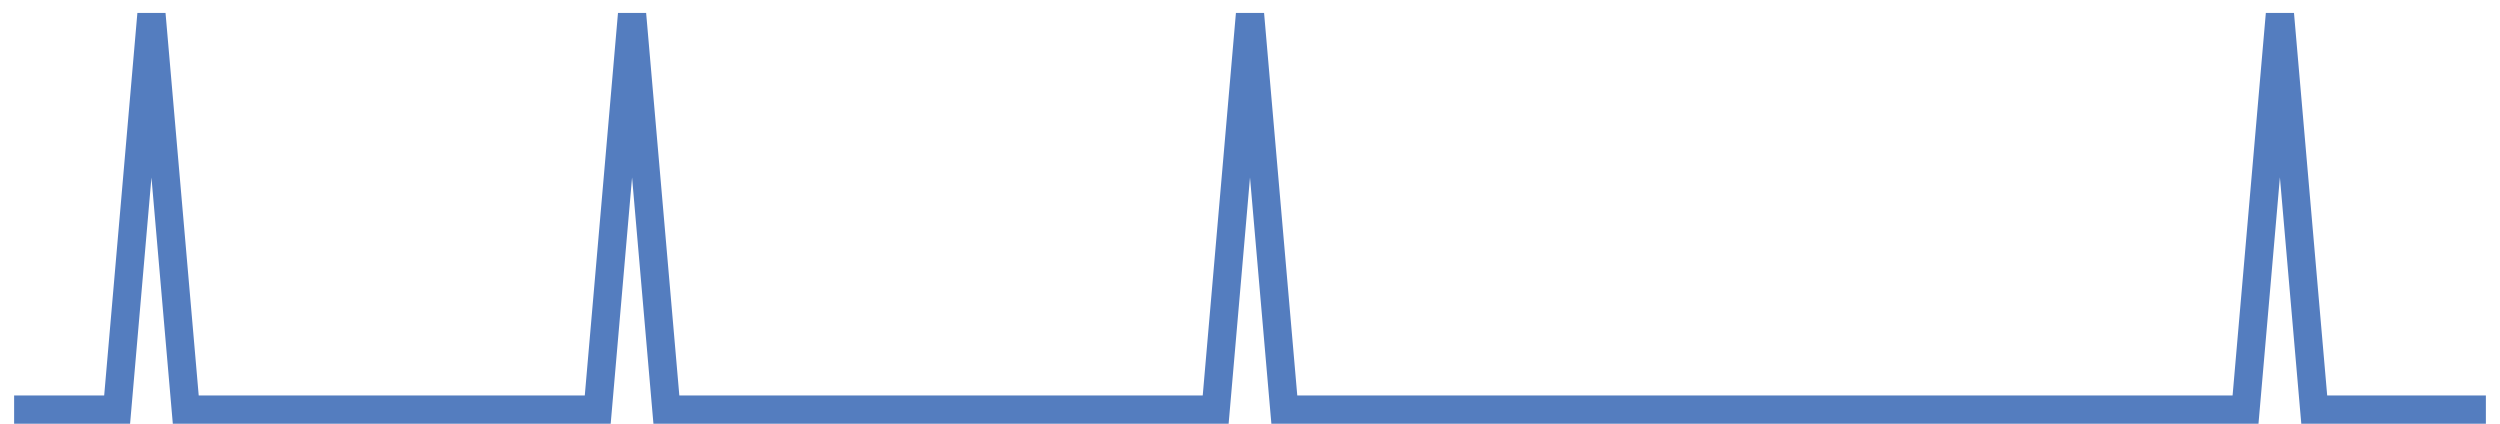 <?xml version="1.0" encoding="UTF-8"?>
<svg xmlns="http://www.w3.org/2000/svg" xmlns:xlink="http://www.w3.org/1999/xlink" width="177pt" height="30pt" viewBox="0 0 177 30" version="1.1">
<g id="surface36687446">
<path style="fill:none;stroke-width:2;stroke-linecap:butt;stroke-linejoin:miter;stroke:rgb(32.941%,49.02%,74.902%);stroke-opacity:1;stroke-miterlimit:10;" d="M 1 29 L 8.293 29 L 10.723 1 L 13.152 29 L 42.32 29 L 44.75 1 L 47.18 29 L 86.07 29 L 88.5 1 L 90.93 29 L 158.984 29 L 161.418 1 L 163.848 29 L 176 29 "/>
</g>
</svg>
